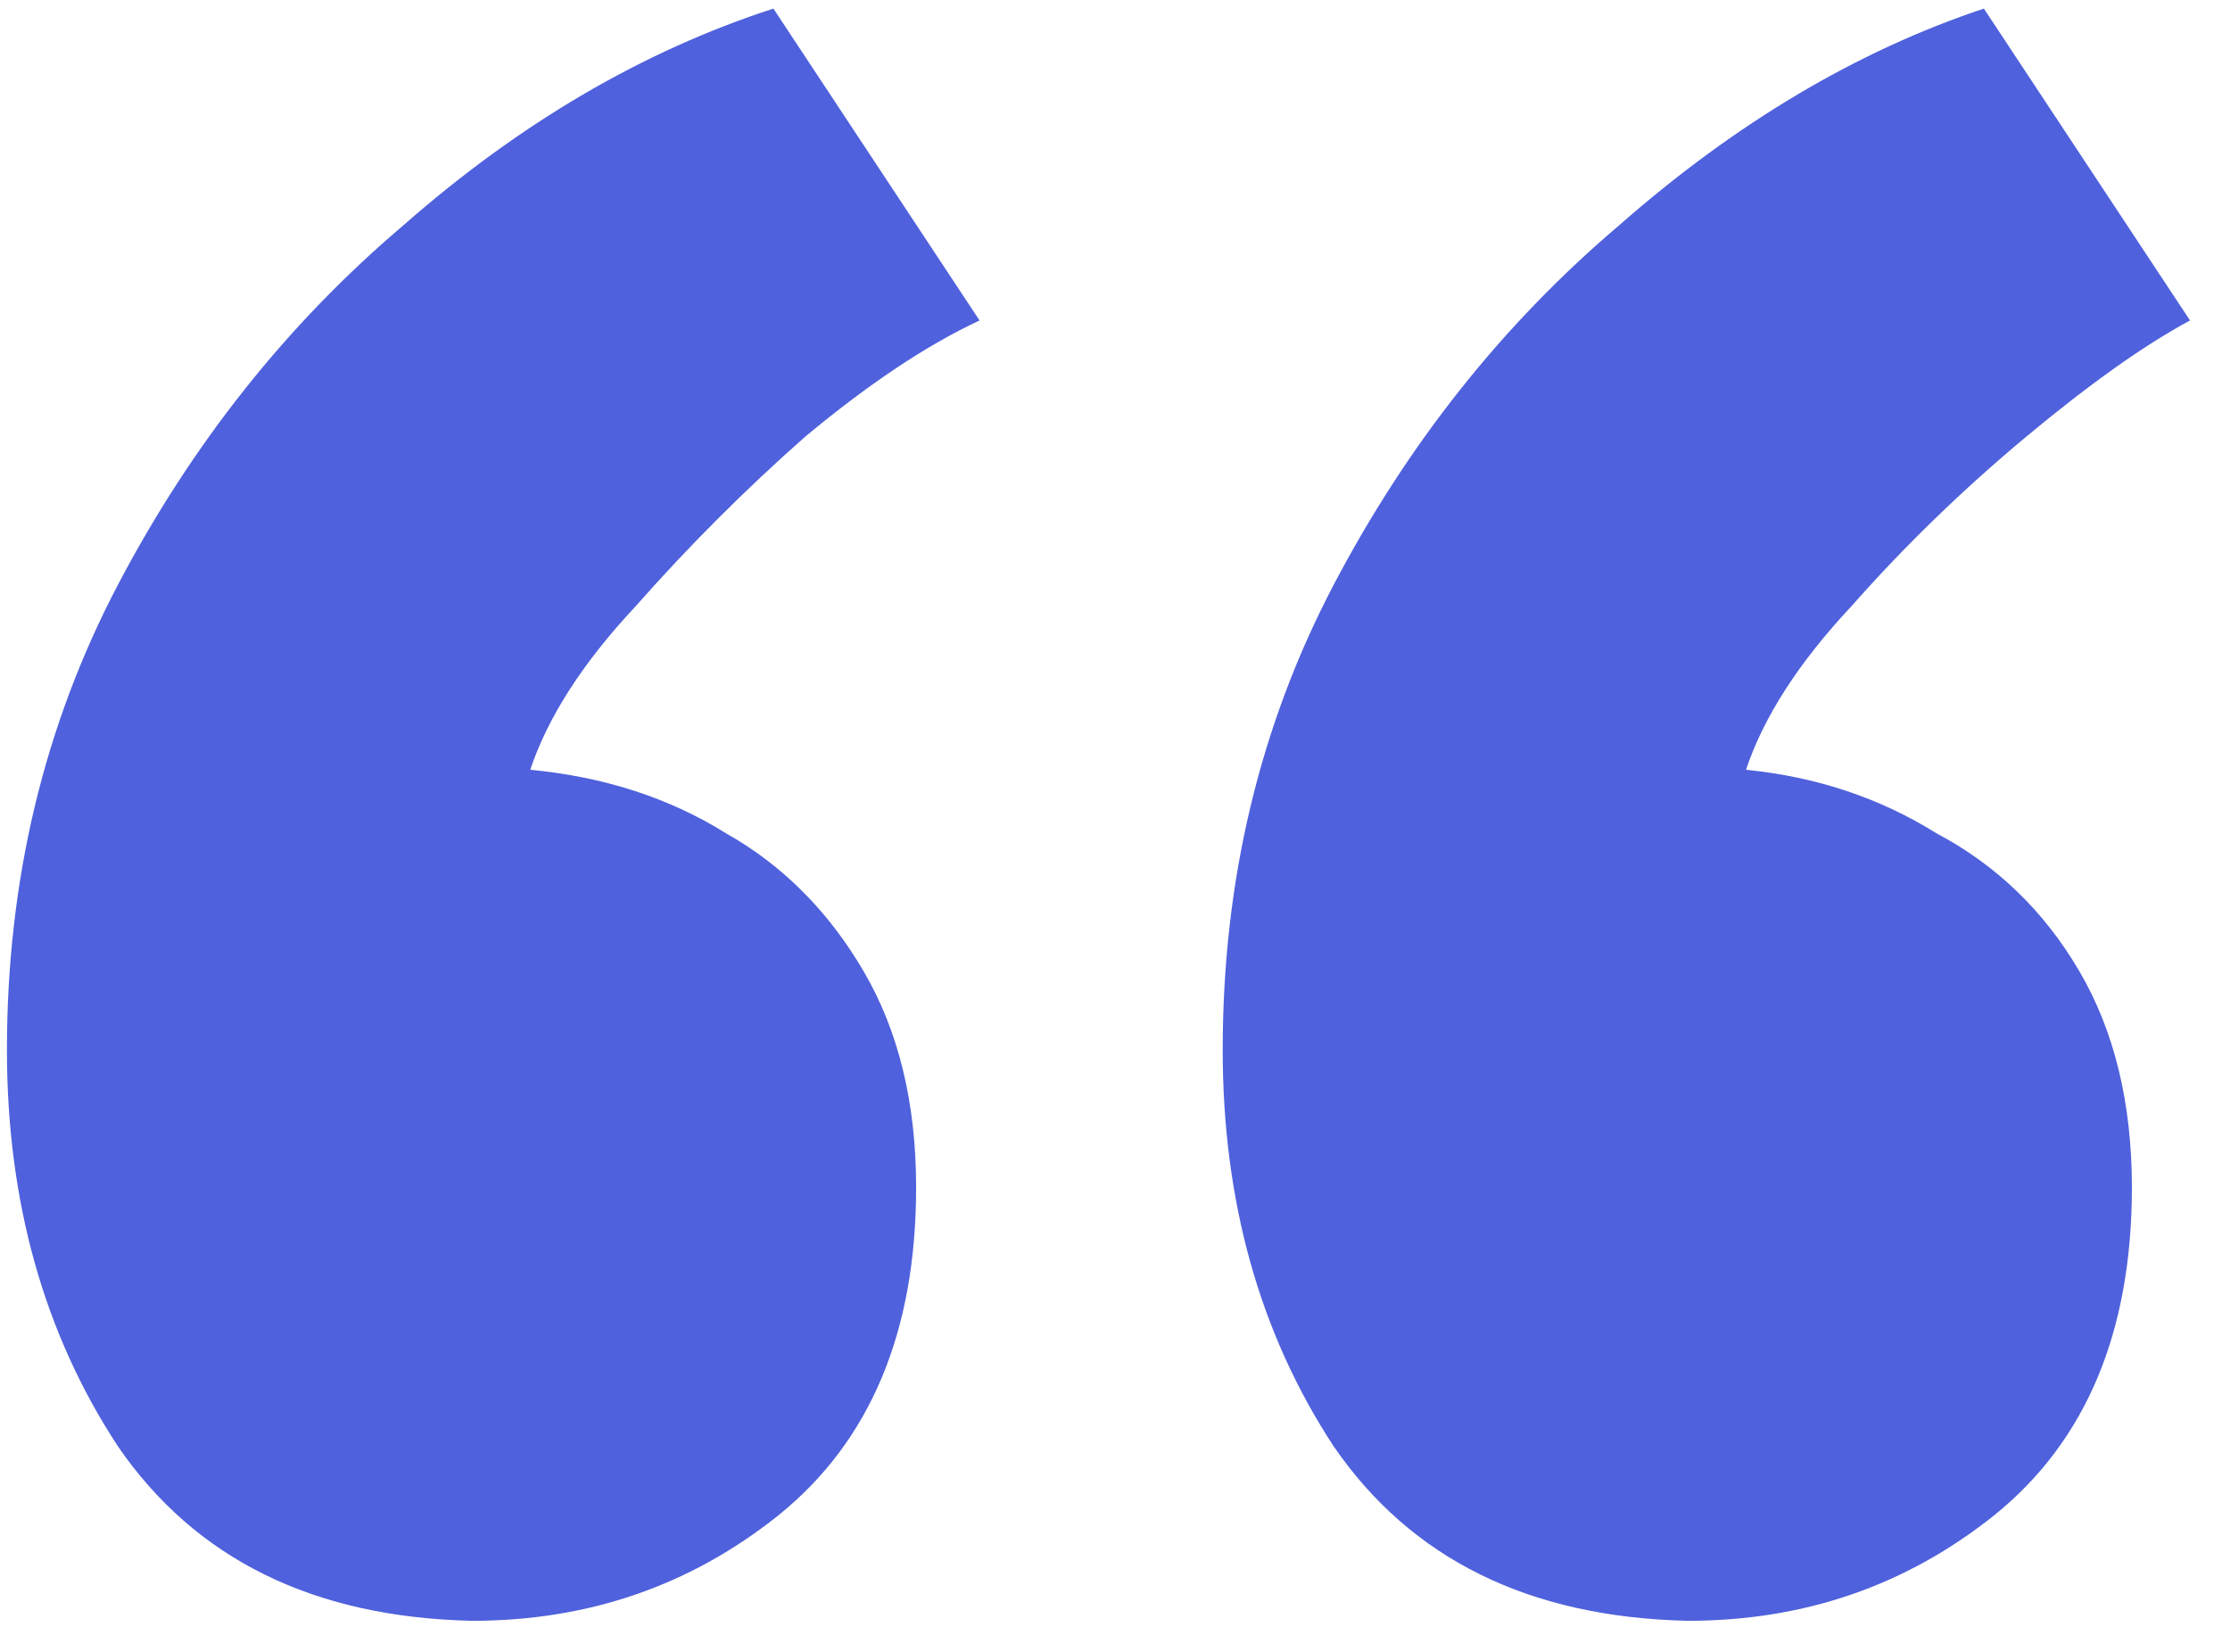 <svg width="54" height="40" viewBox="0 0 54 40" fill="none" xmlns="http://www.w3.org/2000/svg">
<path d="M40.872 39.248C37.032 39.163 34.173 37.755 32.296 35.024C30.504 32.293 29.608 29.093 29.608 25.424C29.608 21.328 30.504 17.573 32.296 14.16C34.088 10.747 36.392 7.845 39.208 5.456C42.024 2.981 44.968 1.232 48.04 0.208L53.032 7.76C51.923 8.357 50.6 9.296 49.064 10.576C47.528 11.856 46.12 13.221 44.84 14.672C43.56 16.037 42.707 17.36 42.28 18.64C43.987 18.811 45.523 19.323 46.888 20.176C48.339 20.944 49.491 22.053 50.344 23.504C51.197 24.955 51.624 26.704 51.624 28.752C51.624 32.251 50.515 34.896 48.296 36.688C46.163 38.395 43.688 39.248 40.872 39.248ZM11.432 39.248C7.592 39.163 4.733 37.755 2.856 35.024C1.064 32.293 0.168 29.093 0.168 25.424C0.168 21.328 1.064 17.573 2.856 14.16C4.648 10.747 6.952 7.845 9.768 5.456C12.584 2.981 15.571 1.232 18.728 0.208L23.72 7.76C22.44 8.357 21.032 9.296 19.496 10.576C18.045 11.856 16.68 13.221 15.4 14.672C14.12 16.037 13.267 17.36 12.84 18.64C14.632 18.811 16.211 19.323 17.576 20.176C18.941 20.944 20.051 22.053 20.904 23.504C21.757 24.955 22.184 26.704 22.184 28.752C22.184 32.251 21.075 34.896 18.856 36.688C16.723 38.395 14.248 39.248 11.432 39.248Z" fill="#4F61DC"/>
</svg>
